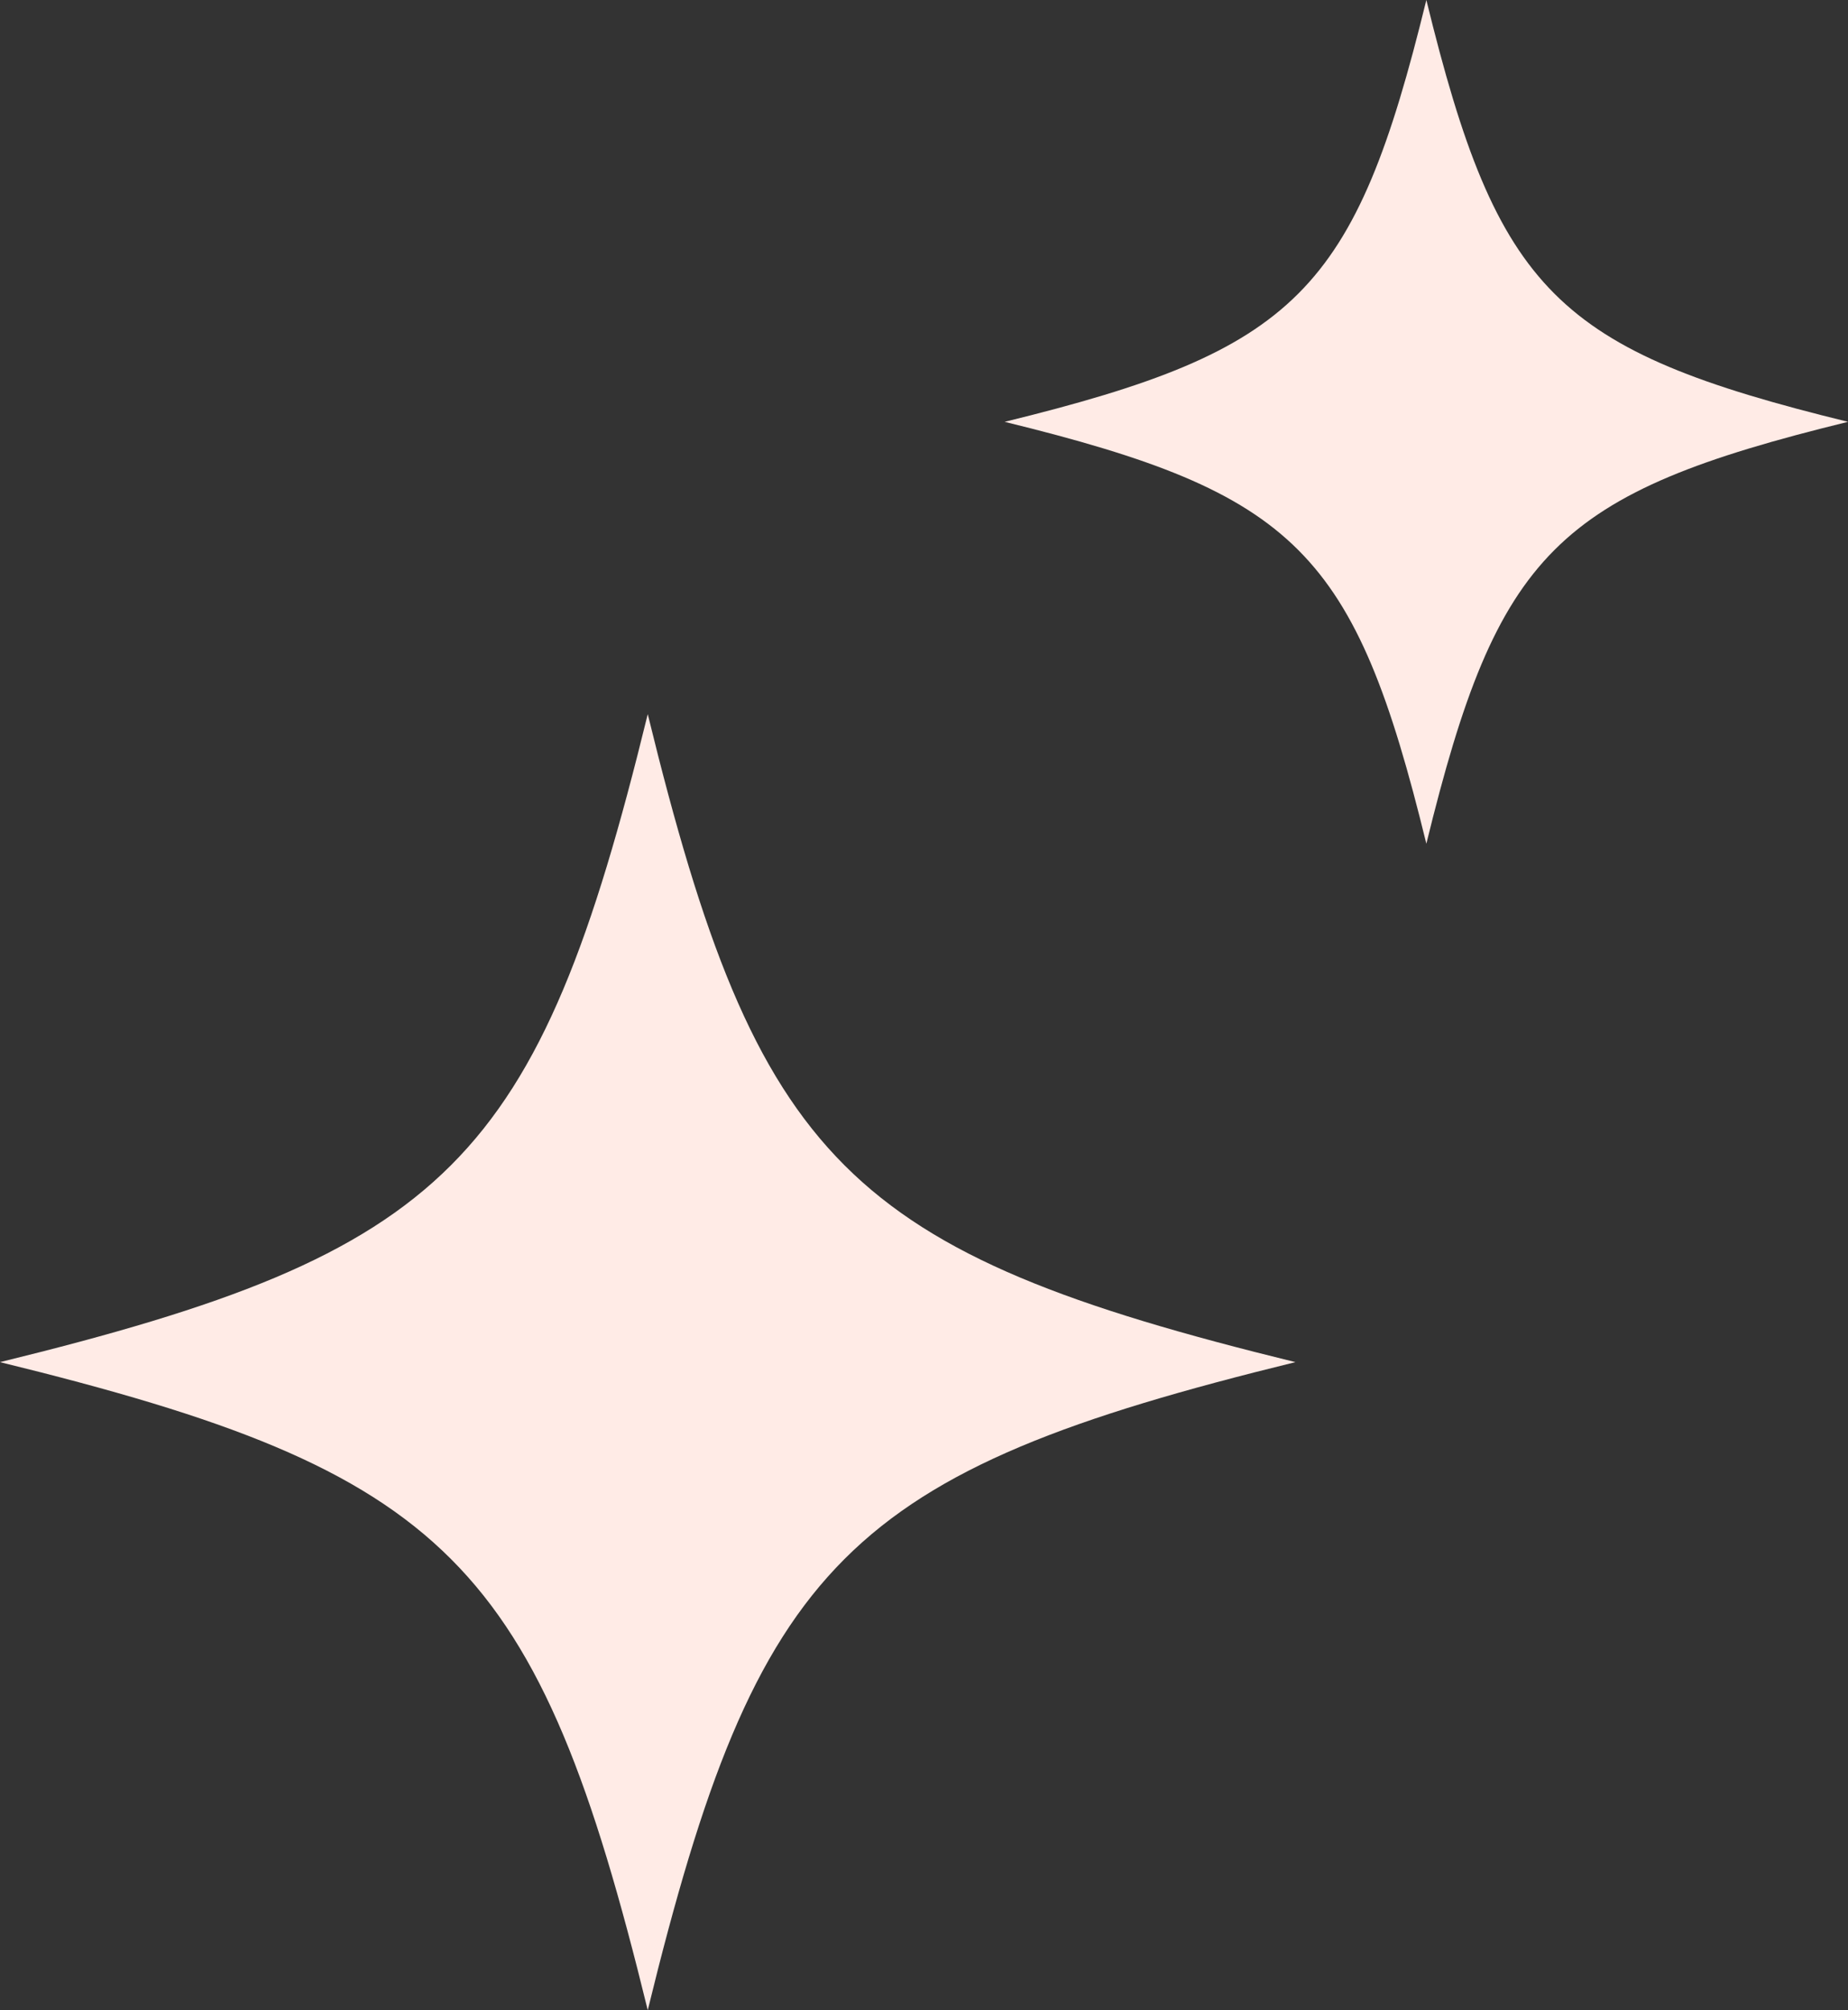 <svg xmlns="http://www.w3.org/2000/svg" xmlns:xlink="http://www.w3.org/1999/xlink" width="36.789" height="40" viewBox="0 0 36.789 40">
  <rect x="0" y="0" width="36.789" height="40" fill="#333333" stroke="none"/>
  <defs>
    <clipPath id="clip-path">
      <path id="パス_27288" data-name="パス 27288" d="M8.395,0C6.971,5.816,5.816,6.97,0,8.394c5.816,1.424,6.971,2.579,8.395,8.395,1.424-5.816,2.578-6.971,8.394-8.395C10.973,6.97,9.819,5.816,8.395,0Z" fill="#ffebe6"/>
    </clipPath>
    <clipPath id="clip-path-2">
      <path id="パス_27288-2" data-name="パス 27288" d="M12.895,0C10.707,8.934,8.933,10.707,0,12.894c8.933,2.187,10.707,3.961,12.895,12.895,2.187-8.933,3.96-10.707,12.894-12.895C16.855,10.707,15.082,8.934,12.895,0Z" fill="#ffebe6"/>
    </clipPath>
  </defs>
  <g id="グループ_36284" data-name="グループ 36284" transform="translate(-767.211 -5664)">
    <g id="グループ_36282" data-name="グループ 36282" transform="translate(787.211 5664)">
      <g id="グループ_35758" data-name="グループ 35758" clip-path="url(#clip-path)">
        <rect id="長方形_26403" data-name="長方形 26403" width="16.789" height="16.789" transform="translate(0 0)" fill="#ffebe6"/>
      </g>
    </g>
    <g id="グループ_36283" data-name="グループ 36283" transform="translate(767.211 5678.211)">
      <g id="グループ_35758-2" data-name="グループ 35758" clip-path="url(#clip-path-2)">
        <rect id="長方形_26403-2" data-name="長方形 26403" width="25.789" height="25.789" transform="translate(0 0)" fill="#ffebe6"/>
      </g>
    </g>
  </g>
</svg>
